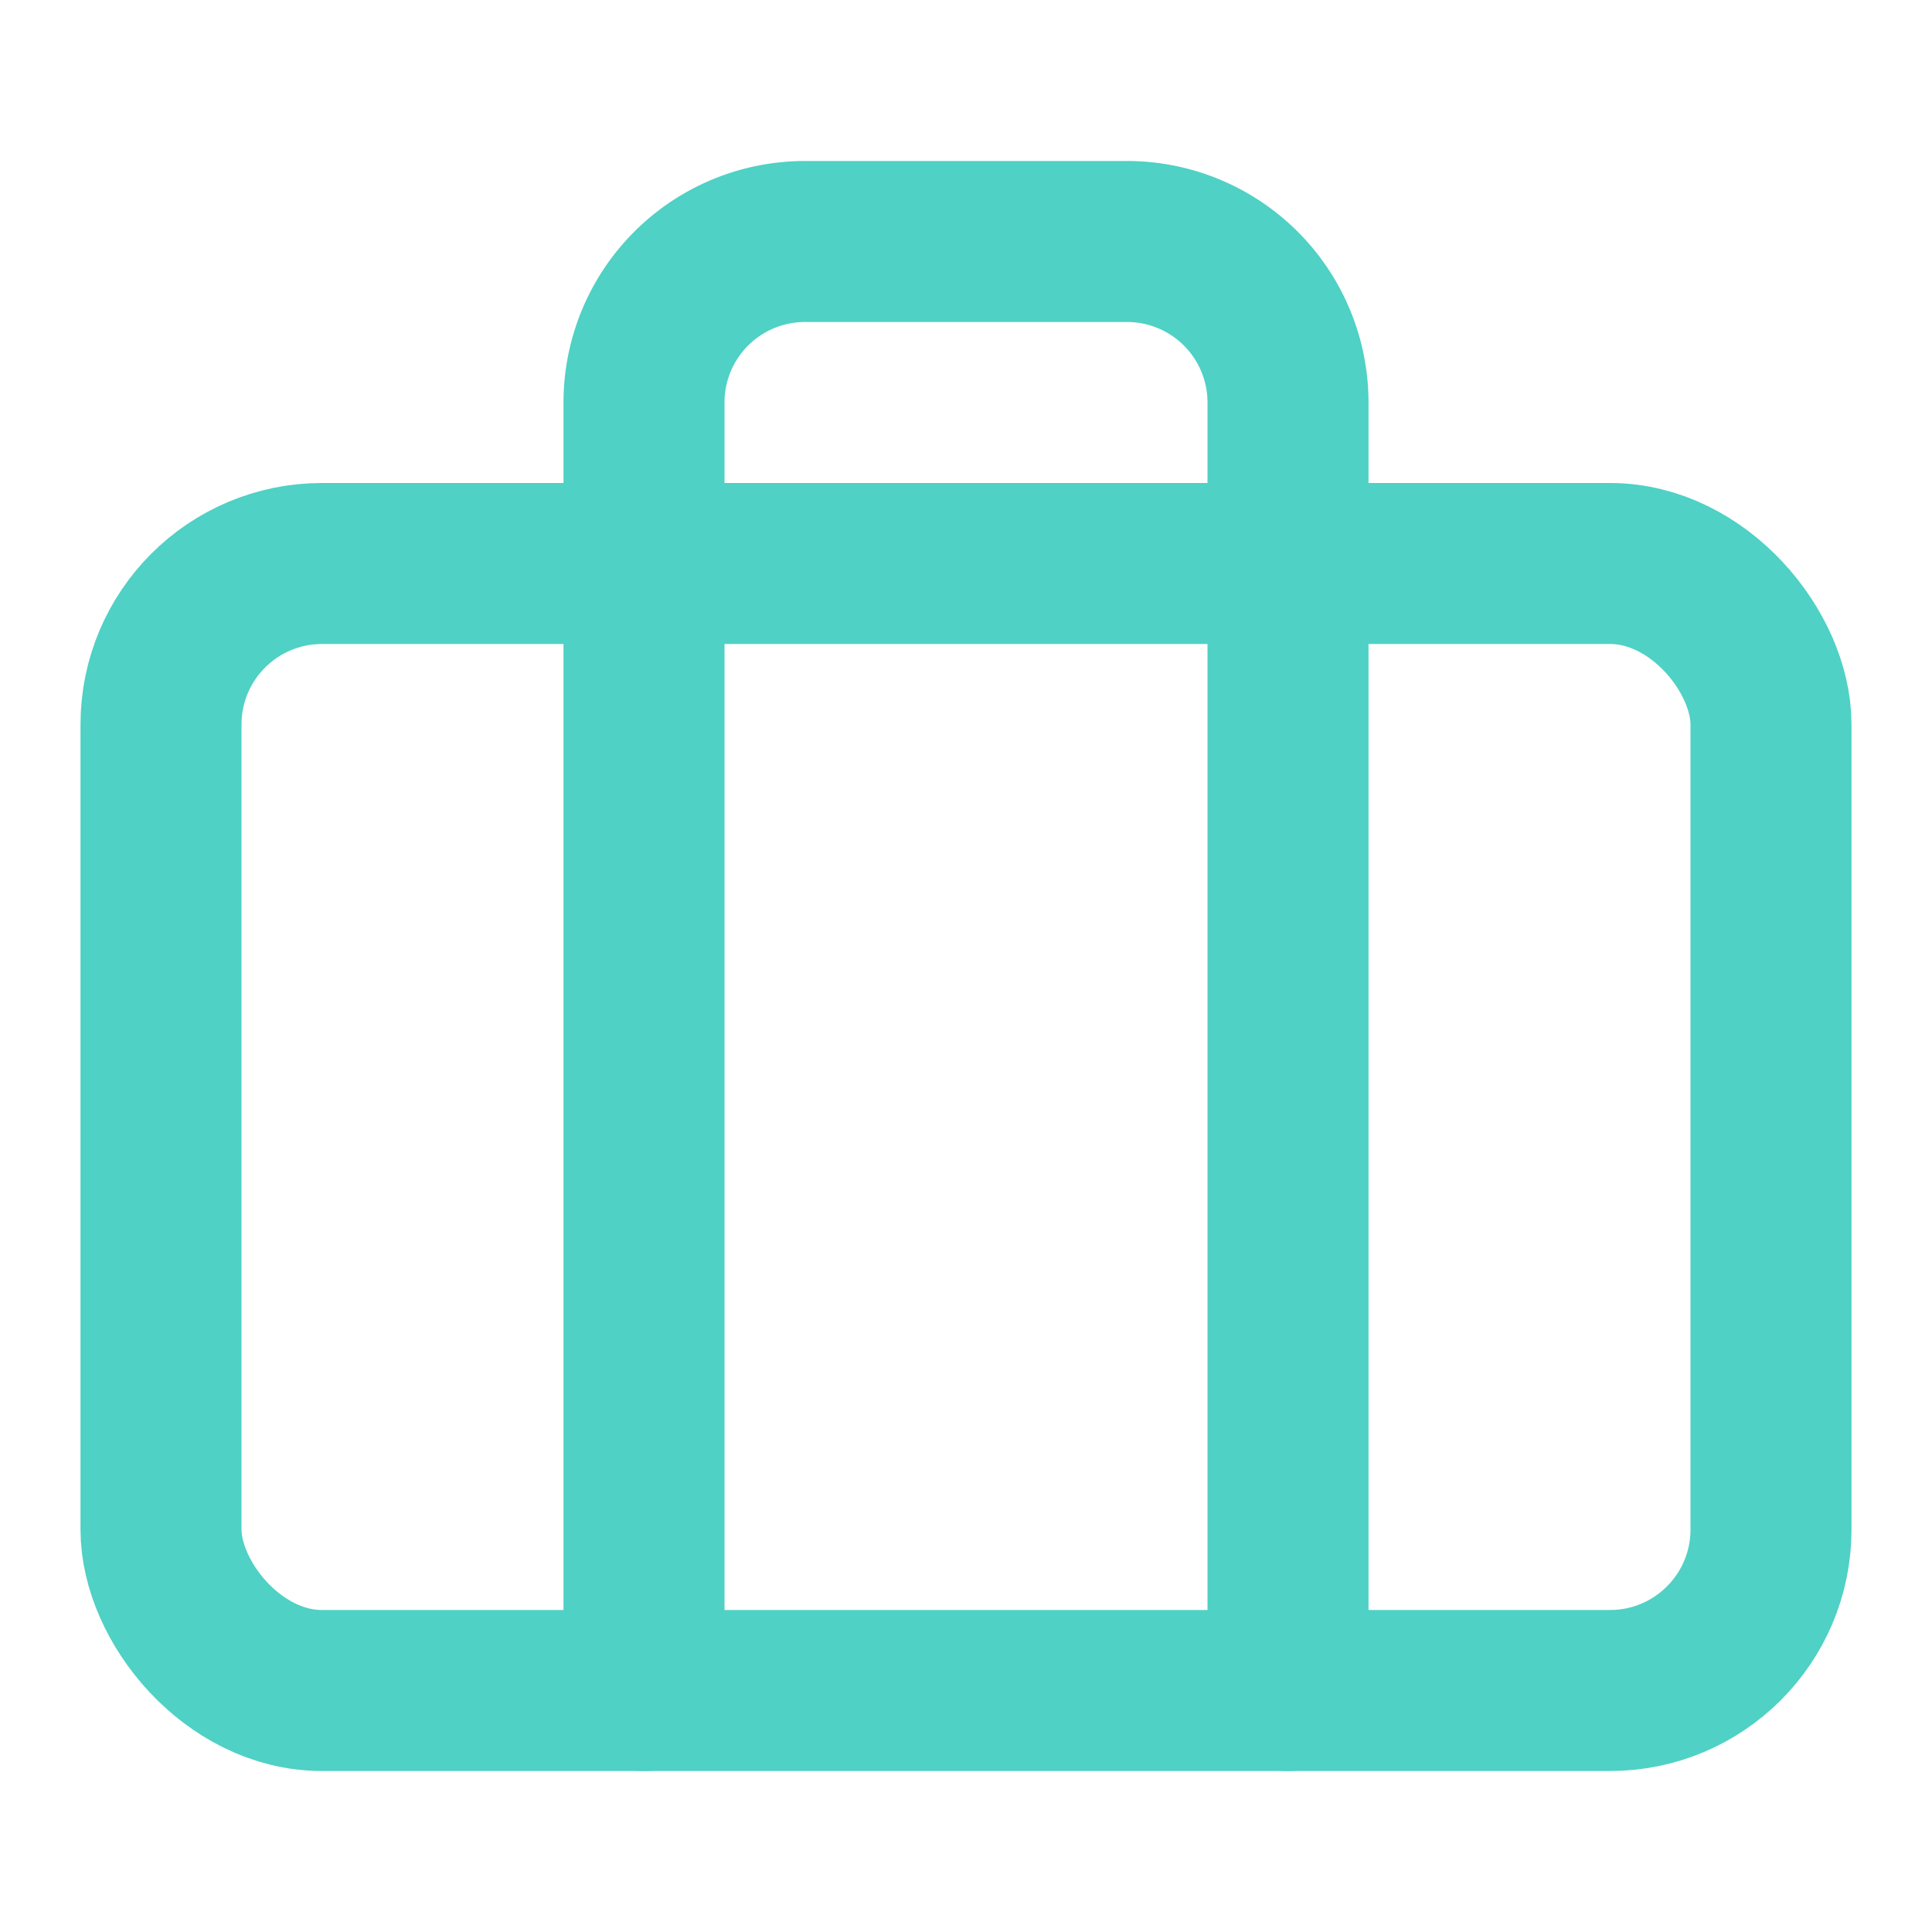 
<svg xmlns="http://www.w3.org/2000/svg" width="64" height="64" viewBox="0 0 24 24" fill="none" stroke="#4fd1c5" stroke-width="2" stroke-linecap="round" stroke-linejoin="round">
  <rect width="20" height="14" x="2" y="7" rx="2" ry="2"></rect>
  <path d="M16 21V5a2 2 0 0 0-2-2h-4a2 2 0 0 0-2 2v16"></path>
</svg>
